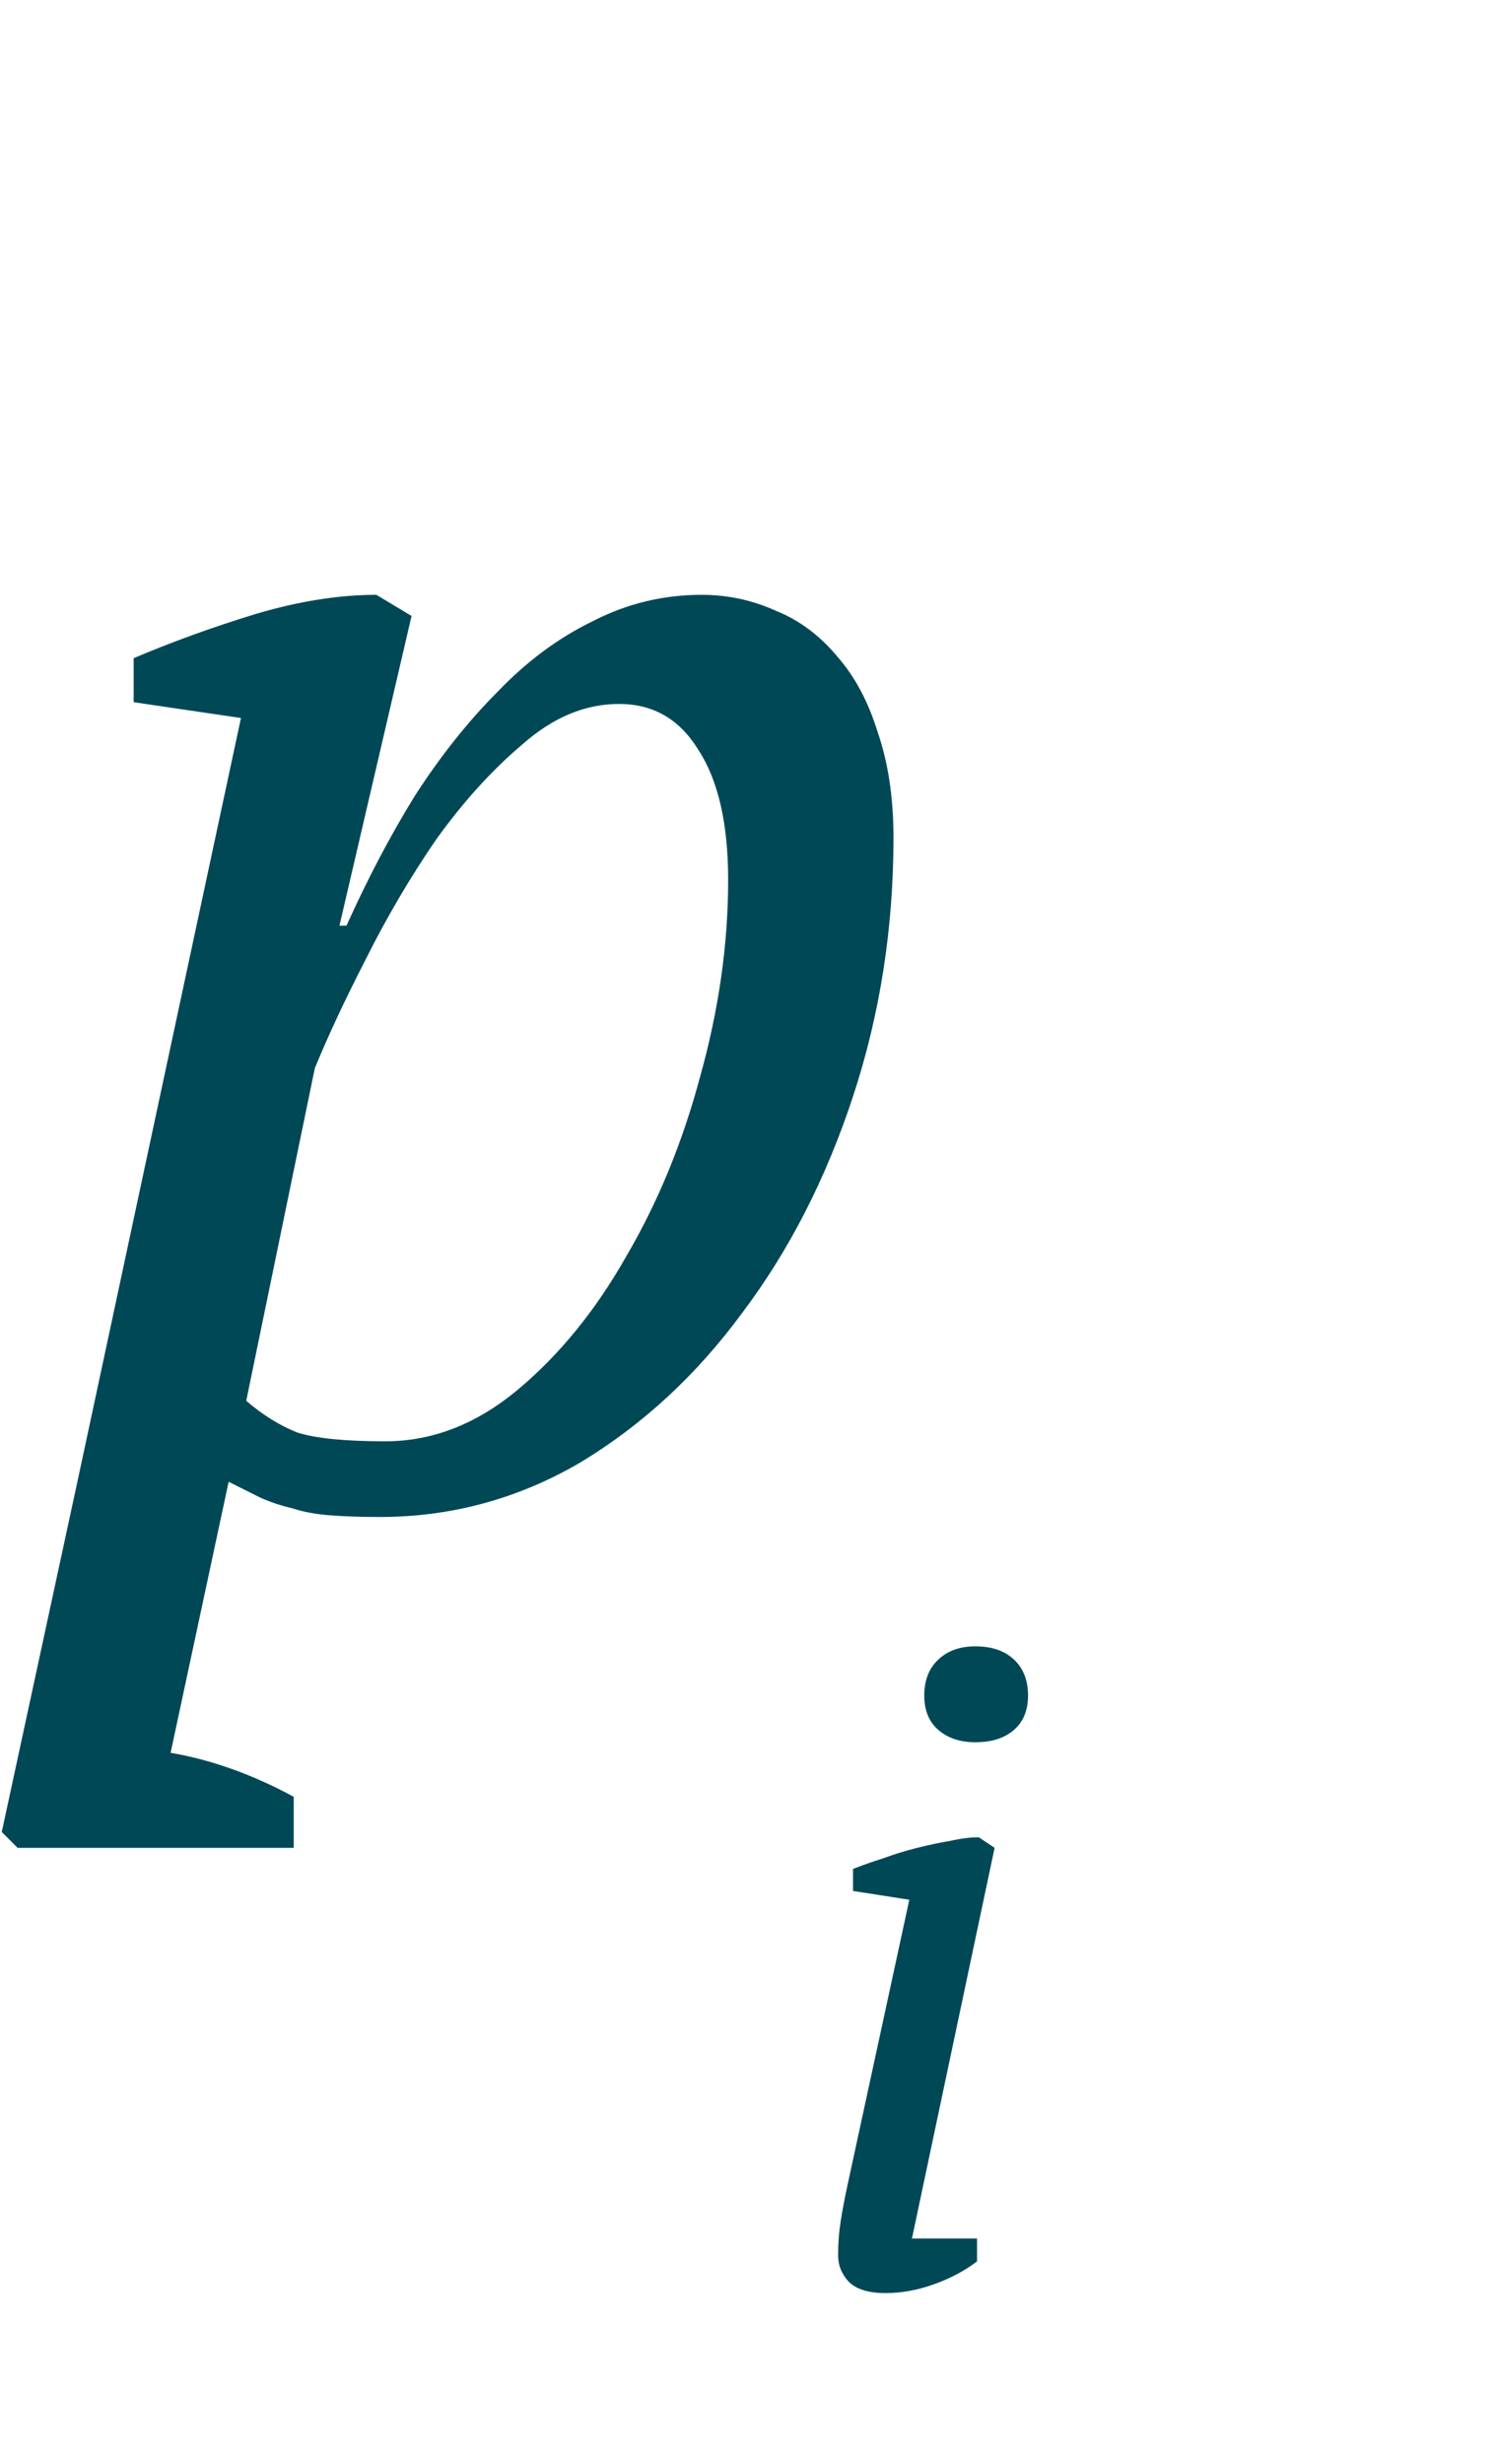 <?xml version="1.0" encoding="UTF-8"?> <svg xmlns="http://www.w3.org/2000/svg" width="17" height="28" viewBox="0 0 17 28" fill="none"> <path d="M9.7 21.49V21.24C9.8 21.2 9.913 21.16 10.04 21.12C10.167 21.073 10.297 21.033 10.43 21C10.563 20.967 10.69 20.94 10.81 20.92C10.93 20.893 11.037 20.88 11.13 20.88L11.31 21L10.37 25.44H11.11V25.7C10.97 25.807 10.807 25.893 10.62 25.96C10.433 26.027 10.25 26.06 10.07 26.06C9.877 26.06 9.737 26.017 9.65 25.93C9.57 25.843 9.53 25.743 9.53 25.63C9.53 25.497 9.54 25.367 9.56 25.24C9.58 25.113 9.607 24.973 9.64 24.82L10.34 21.59L9.7 21.49ZM10.51 19.27C10.51 19.097 10.563 18.96 10.67 18.86C10.777 18.76 10.917 18.71 11.09 18.71C11.277 18.71 11.423 18.76 11.53 18.86C11.637 18.96 11.69 19.097 11.69 19.27C11.69 19.437 11.637 19.567 11.53 19.66C11.423 19.753 11.277 19.8 11.09 19.8C10.917 19.8 10.777 19.753 10.67 19.66C10.563 19.567 10.51 19.437 10.51 19.27Z" fill="#004856"></path> <path d="M1.94 19.92C2.407 20 2.873 20.167 3.34 20.42V21H0.2L0.02 20.82L0.88 16.84L2.74 8.16L1.52 7.98V7.48C1.96 7.293 2.42 7.127 2.9 6.98C3.393 6.833 3.853 6.76 4.28 6.76L4.68 7L3.86 10.52H3.94C4.18 9.987 4.44 9.493 4.72 9.04C5.013 8.587 5.327 8.193 5.66 7.86C5.993 7.513 6.353 7.247 6.74 7.06C7.127 6.86 7.54 6.76 7.98 6.76C8.273 6.76 8.553 6.82 8.82 6.94C9.087 7.047 9.32 7.22 9.52 7.46C9.72 7.687 9.873 7.973 9.98 8.32C10.1 8.667 10.16 9.067 10.16 9.52C10.16 10.547 10.007 11.527 9.7 12.46C9.393 13.393 8.973 14.213 8.44 14.92C7.92 15.627 7.307 16.193 6.6 16.62C5.893 17.033 5.133 17.24 4.32 17.24C4.093 17.24 3.9 17.233 3.74 17.22C3.58 17.207 3.44 17.18 3.32 17.14C3.2 17.113 3.08 17.073 2.96 17.02C2.853 16.967 2.733 16.907 2.6 16.84L1.94 19.92ZM7.04 8C6.653 8 6.287 8.153 5.94 8.46C5.593 8.753 5.267 9.113 4.96 9.54C4.667 9.967 4.4 10.42 4.16 10.9C3.92 11.367 3.727 11.78 3.58 12.14L2.8 15.92C2.987 16.08 3.18 16.2 3.38 16.28C3.593 16.347 3.927 16.38 4.38 16.38C4.913 16.38 5.413 16.187 5.88 15.8C6.36 15.4 6.773 14.893 7.12 14.28C7.48 13.667 7.76 12.987 7.96 12.24C8.173 11.48 8.28 10.733 8.28 10C8.28 9.36 8.167 8.867 7.94 8.52C7.727 8.173 7.427 8 7.04 8Z" fill="#004856"></path> </svg> 